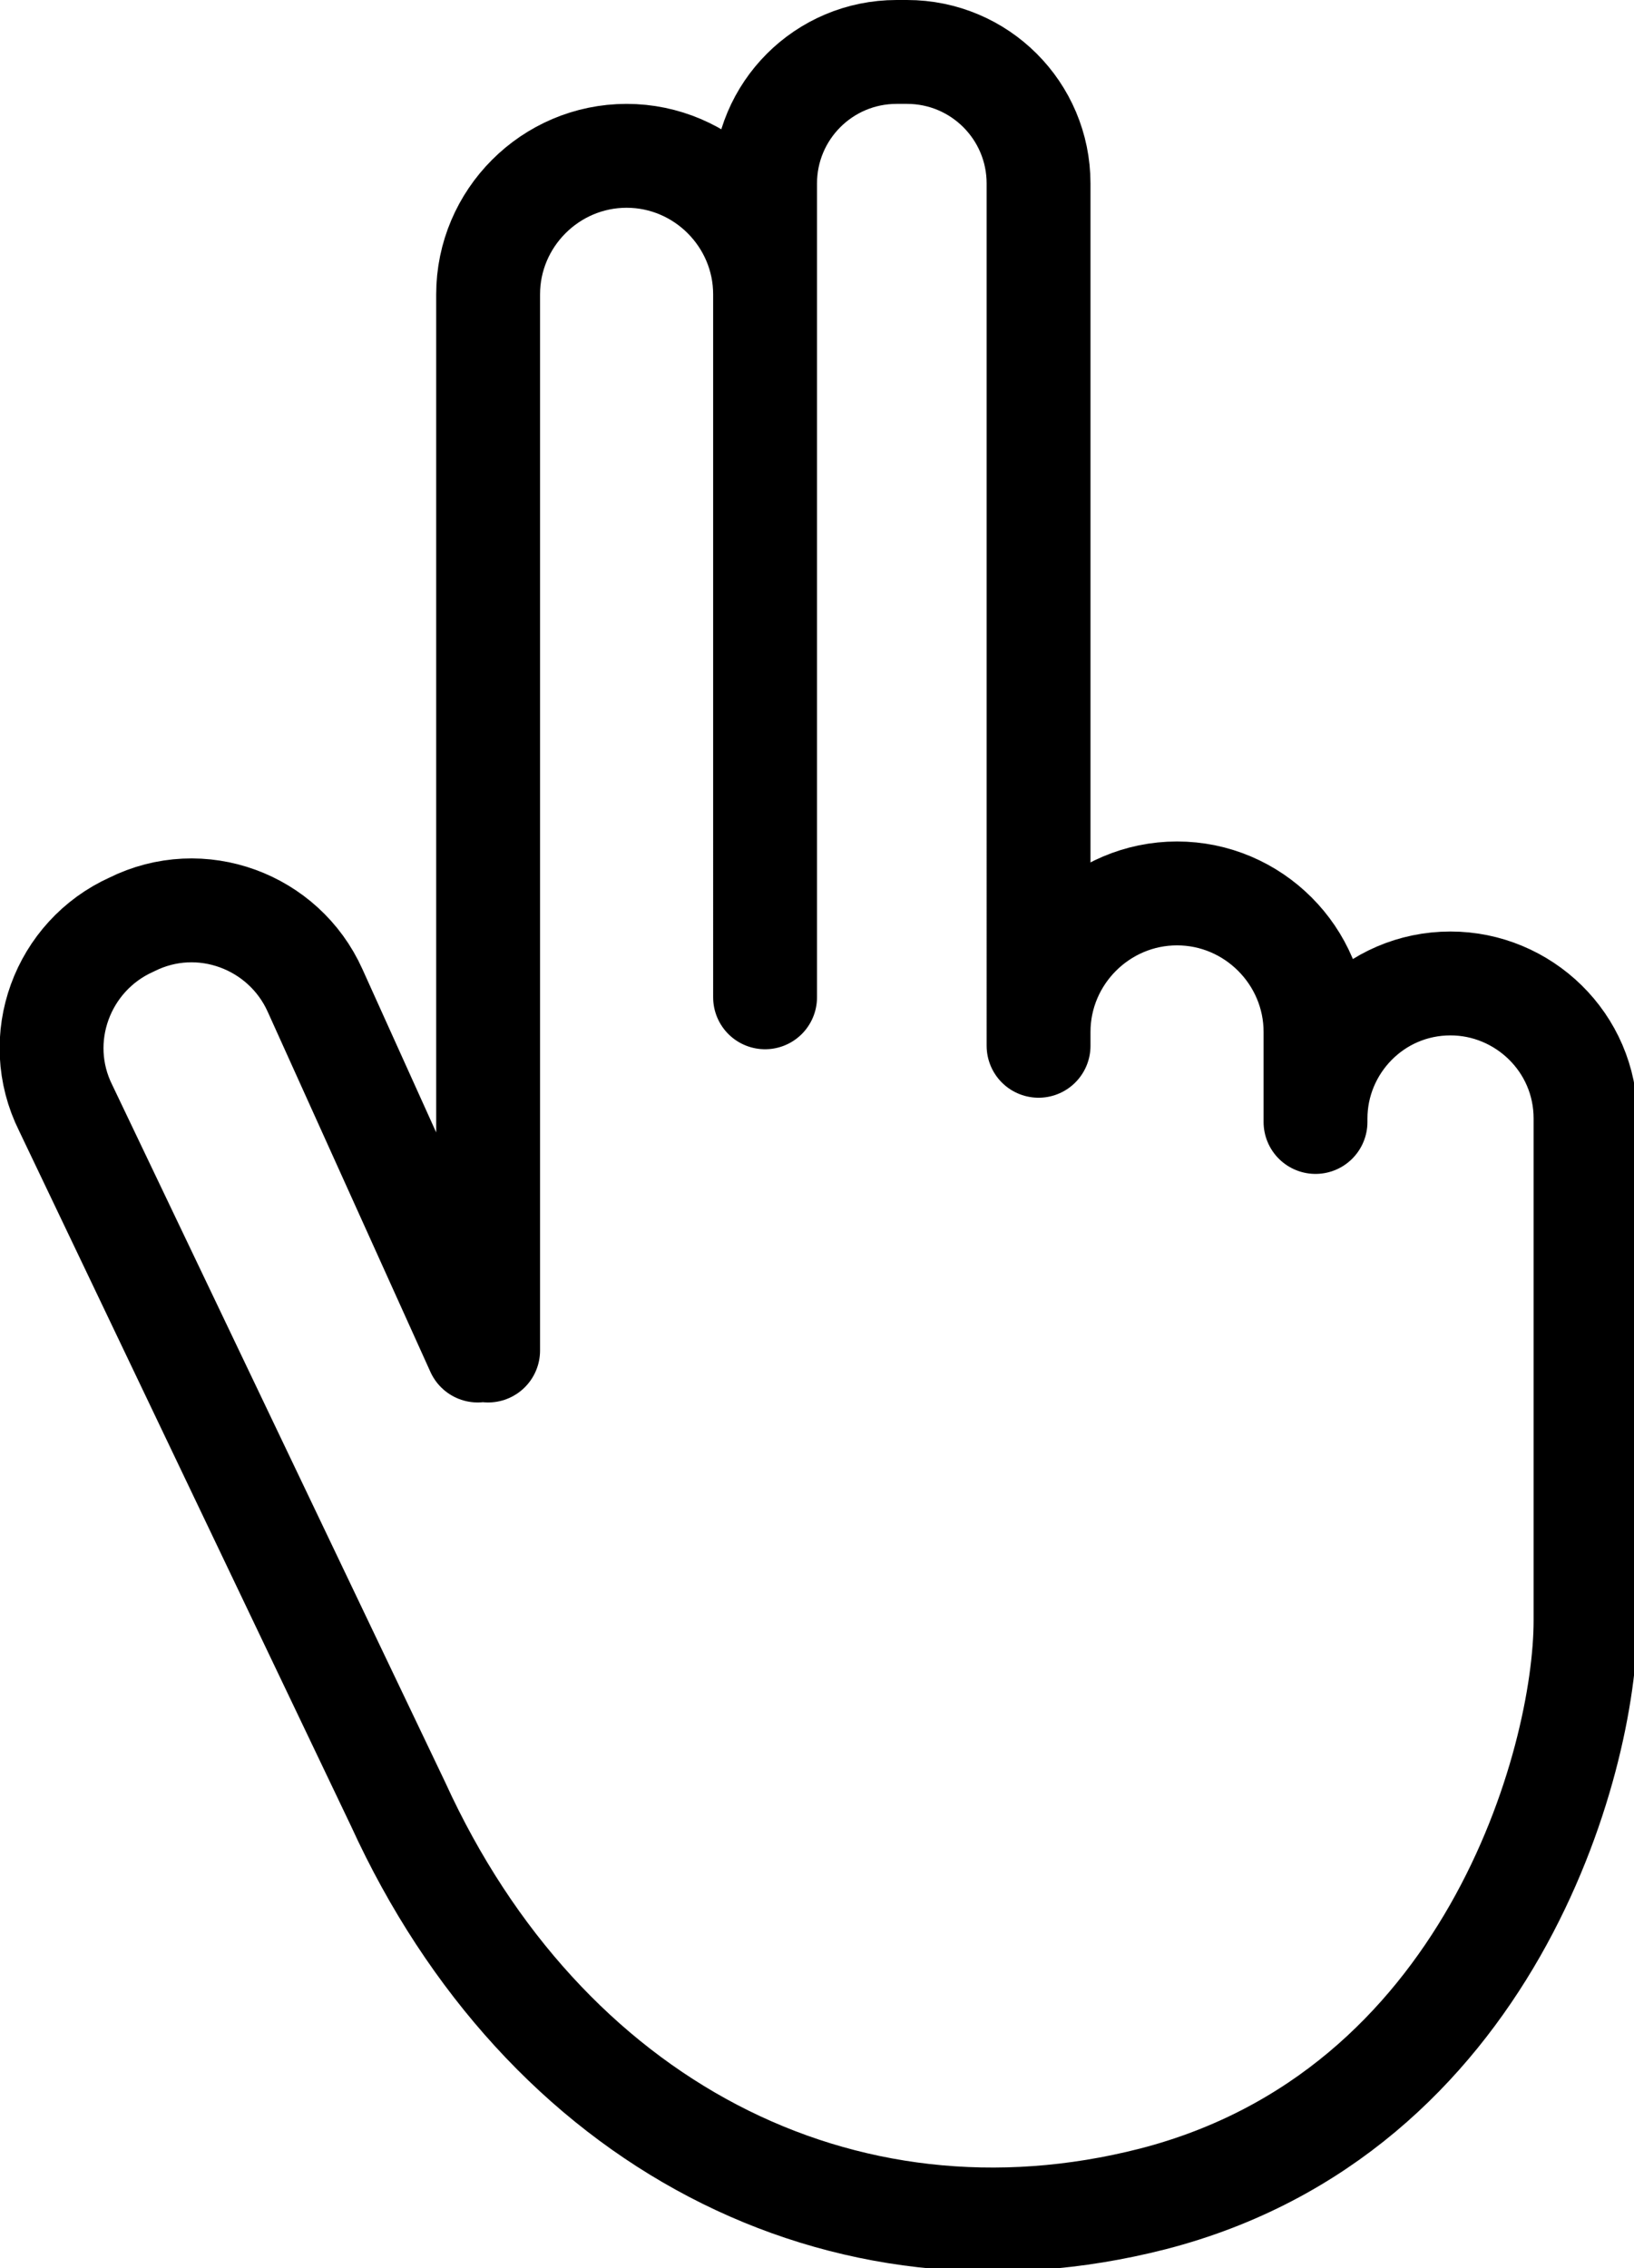 <svg xml:space="preserve" style="enable-background:new 0 0 47.2 65.5;" viewBox="0 0 47.2 65.5" y="0px" x="0px" xmlns:xlink="http://www.w3.org/1999/xlink" xmlns="http://www.w3.org/2000/svg" id="Layer_3" version="1.1">
<style type="text/css">
	.st0{fill:none;stroke:#000000;stroke-width:3;stroke-linecap:round;stroke-linejoin:round;stroke-miterlimit:10;}
</style>
<path d="M13.8,39L9.1,28.6c-0.9-2-3.3-2.9-5.3-1.9l0,0c-2,0.9-2.9,3.3-1.9,5.3l9.6,20.1c4.2,9.2,12.8,13.7,21.8,11.4
	c9.7-2.5,12.5-12.6,12.5-16.7V32.3c0-2.2-1.8-3.9-3.9-3.9h0c-2.2,0-3.9,1.8-3.9,3.9v0.1v-2.6c0-2.2-1.8-4-4-4h0c-2.2,0-4,1.8-4,4
	v0.4V5.3c0-2.1-1.7-3.8-3.8-3.8h-0.3c-2.1,0-3.8,1.7-3.8,3.8v23.5V8.5c0-2.2-1.8-4-4-4h0c-2.2,0-4,1.8-4,4V39" class="st0"></path>
</svg>
